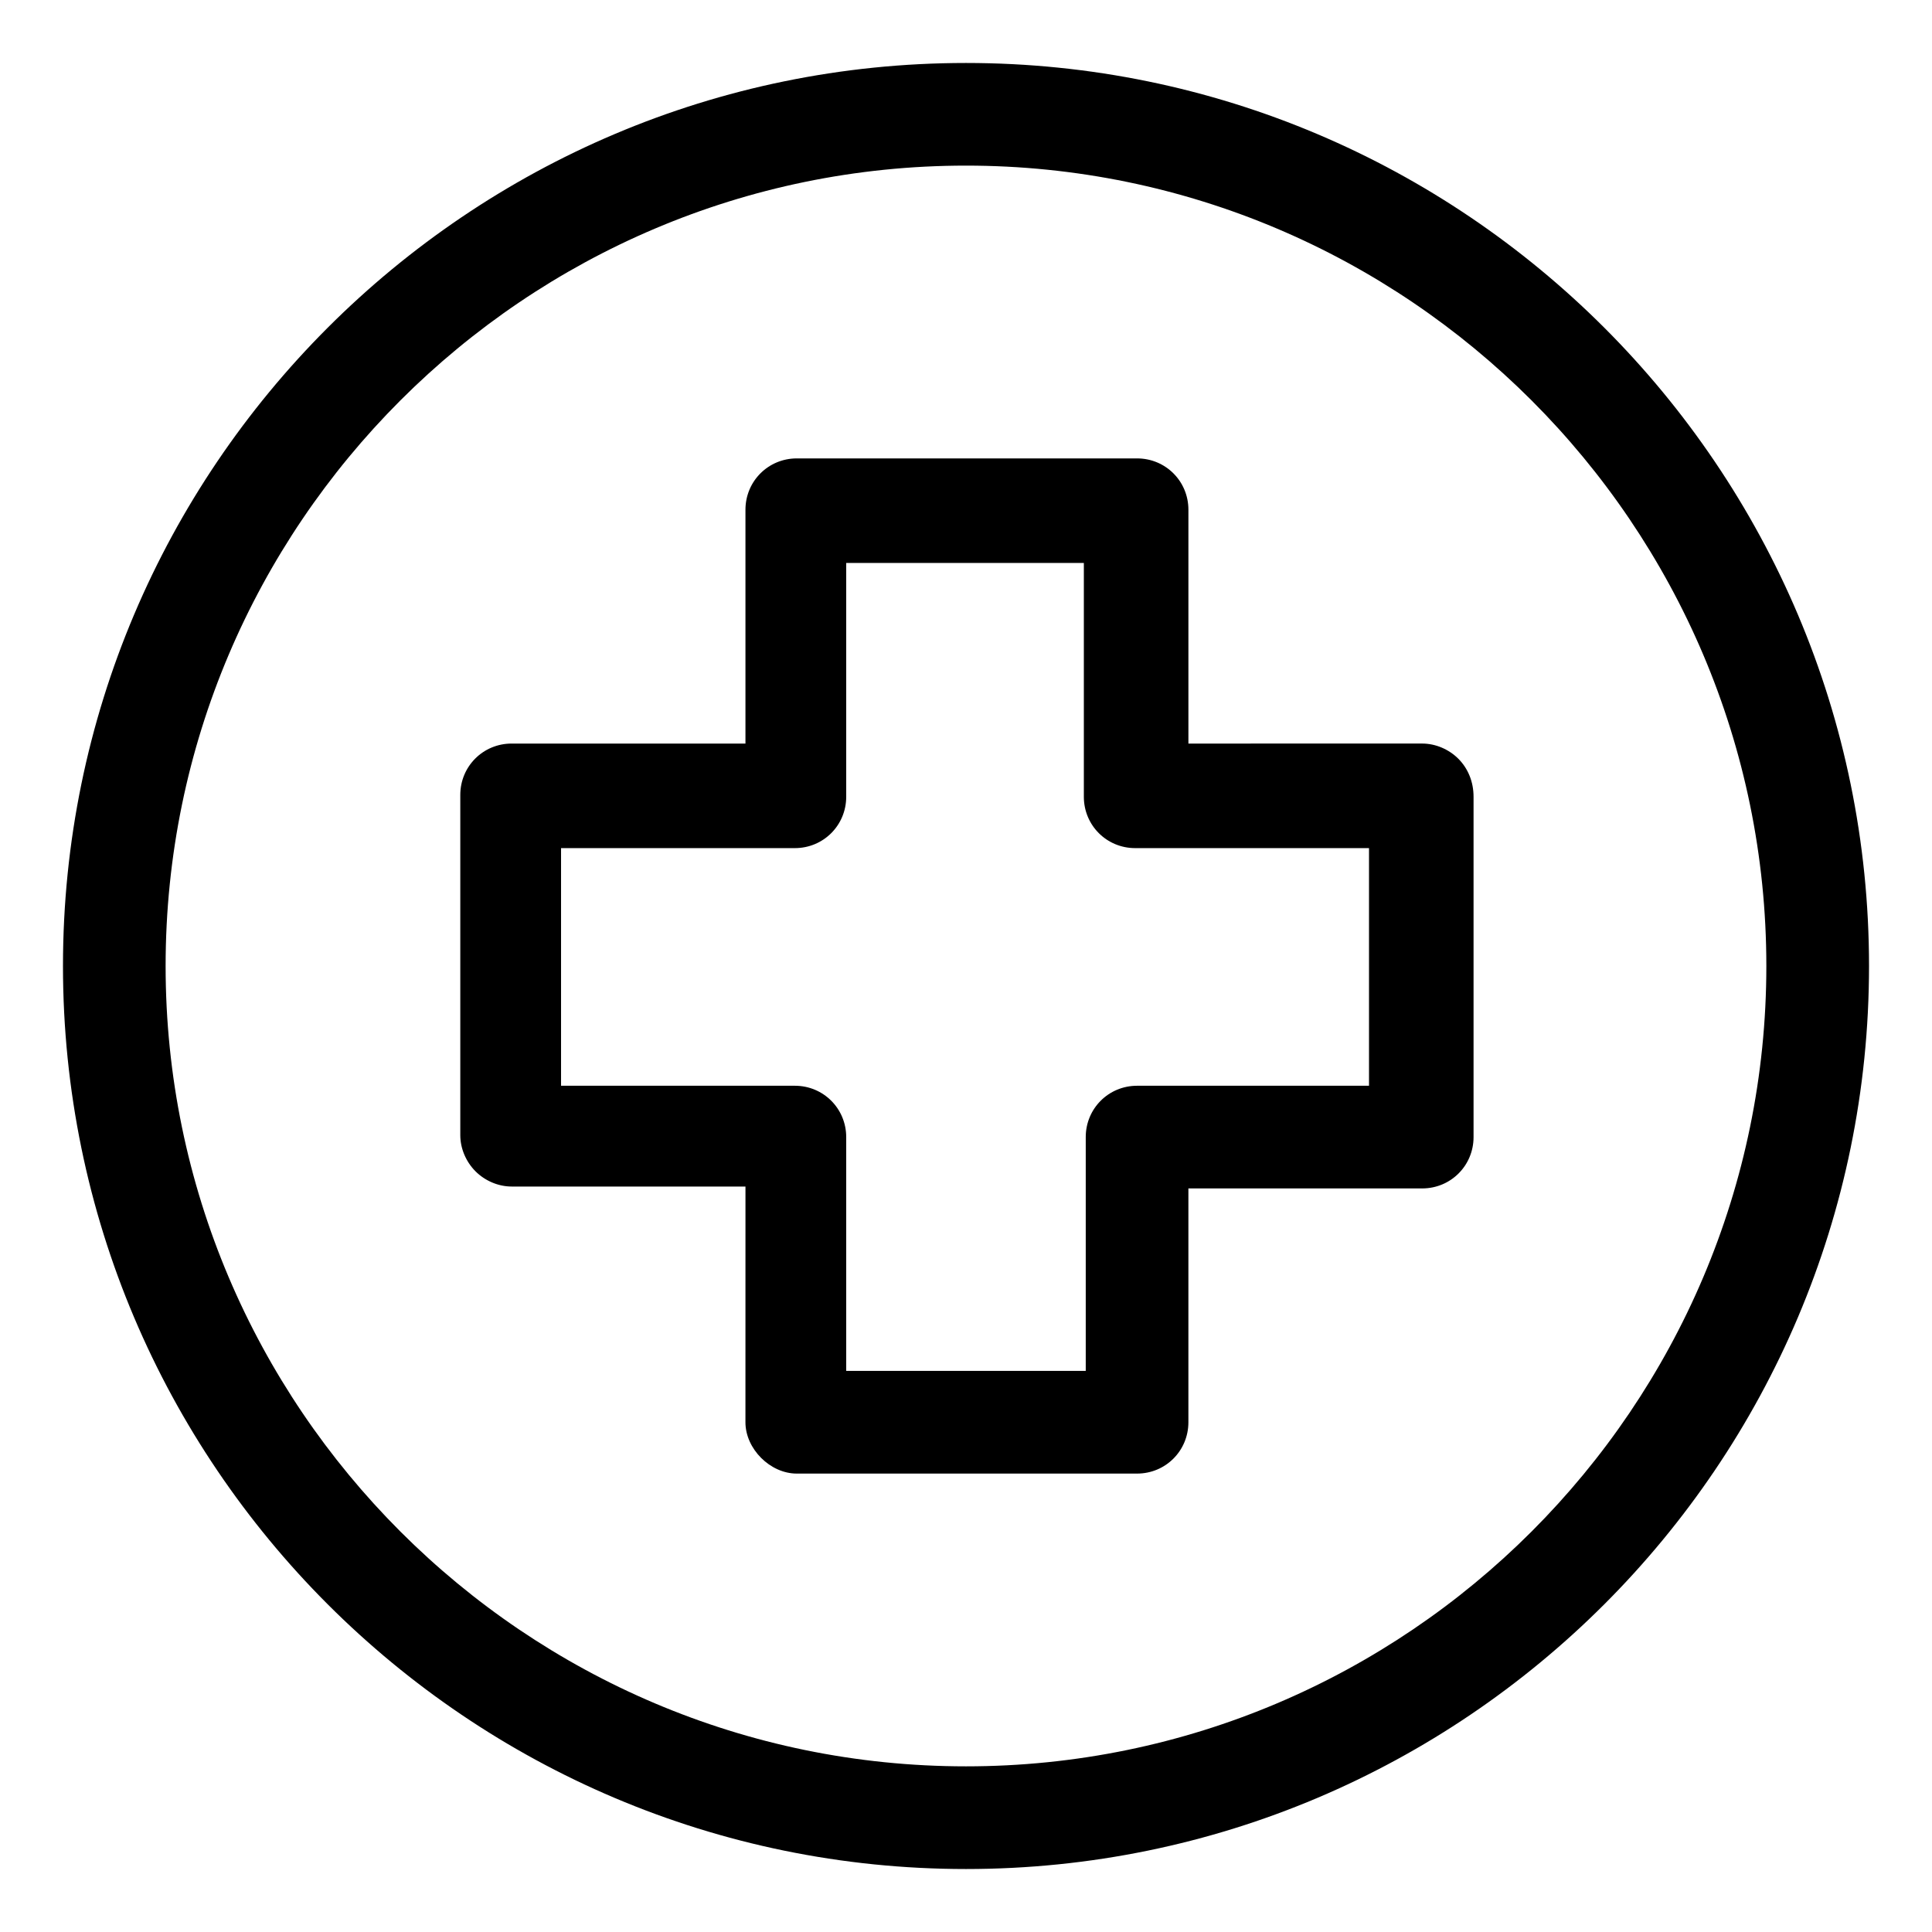 <?xml version="1.0" encoding="UTF-8"?>
<!-- Uploaded to: SVG Repo, www.svgrepo.com, Generator: SVG Repo Mixer Tools -->
<svg fill="#000000" width="800px" height="800px" version="1.1" viewBox="144 144 512 512" xmlns="http://www.w3.org/2000/svg">
 <g>
  <path d="m530.48 345.08c-2.519-2.519-6.047-4.031-9.574-4.031l-61.965 0.004v-61.969c0-7.559-6.047-13.602-13.602-13.602h-90.184c-7.559 0-13.602 6.047-13.602 13.602v61.969h-61.969c-7.559 0-13.602 6.047-13.602 13.602v90.184c0 3.527 1.512 7.055 4.031 9.574 2.519 2.519 6.047 4.031 9.574 4.031h61.969l-0.008 62.469c0 7.055 6.551 13.602 13.602 13.602h90.184c7.559 0 13.602-6.047 13.602-13.602v-61.969h61.969c7.559 0 13.602-6.047 13.602-13.602v-90.184c0.004-4.031-1.508-7.559-4.027-10.078zm-23.176 86.656h-61.969c-7.559 0-13.602 6.047-13.602 13.602v61.969h-63.48v-61.969c0-7.559-6.047-13.602-13.602-13.602h-61.969v-62.977h61.969c7.559 0 13.602-6.047 13.602-13.602v-61.969h62.977v61.969c0 7.559 6.047 13.602 13.602 13.602h61.969v62.977z"/>
  <path d="m400 160.69c-132 0-239.31 107.31-239.31 239.31 0 132 107.31 239.31 239.31 239.31 132 0 239.31-107.31 239.31-239.31 0-132-107.31-239.31-239.31-239.31zm0 451.41c-116.89 0-212.11-95.219-212.11-212.1 0-116.89 95.219-212.11 212.11-212.11 116.88 0 212.1 95.219 212.1 212.11 0 116.88-95.219 212.1-212.1 212.1z"/>
 </g>
</svg>